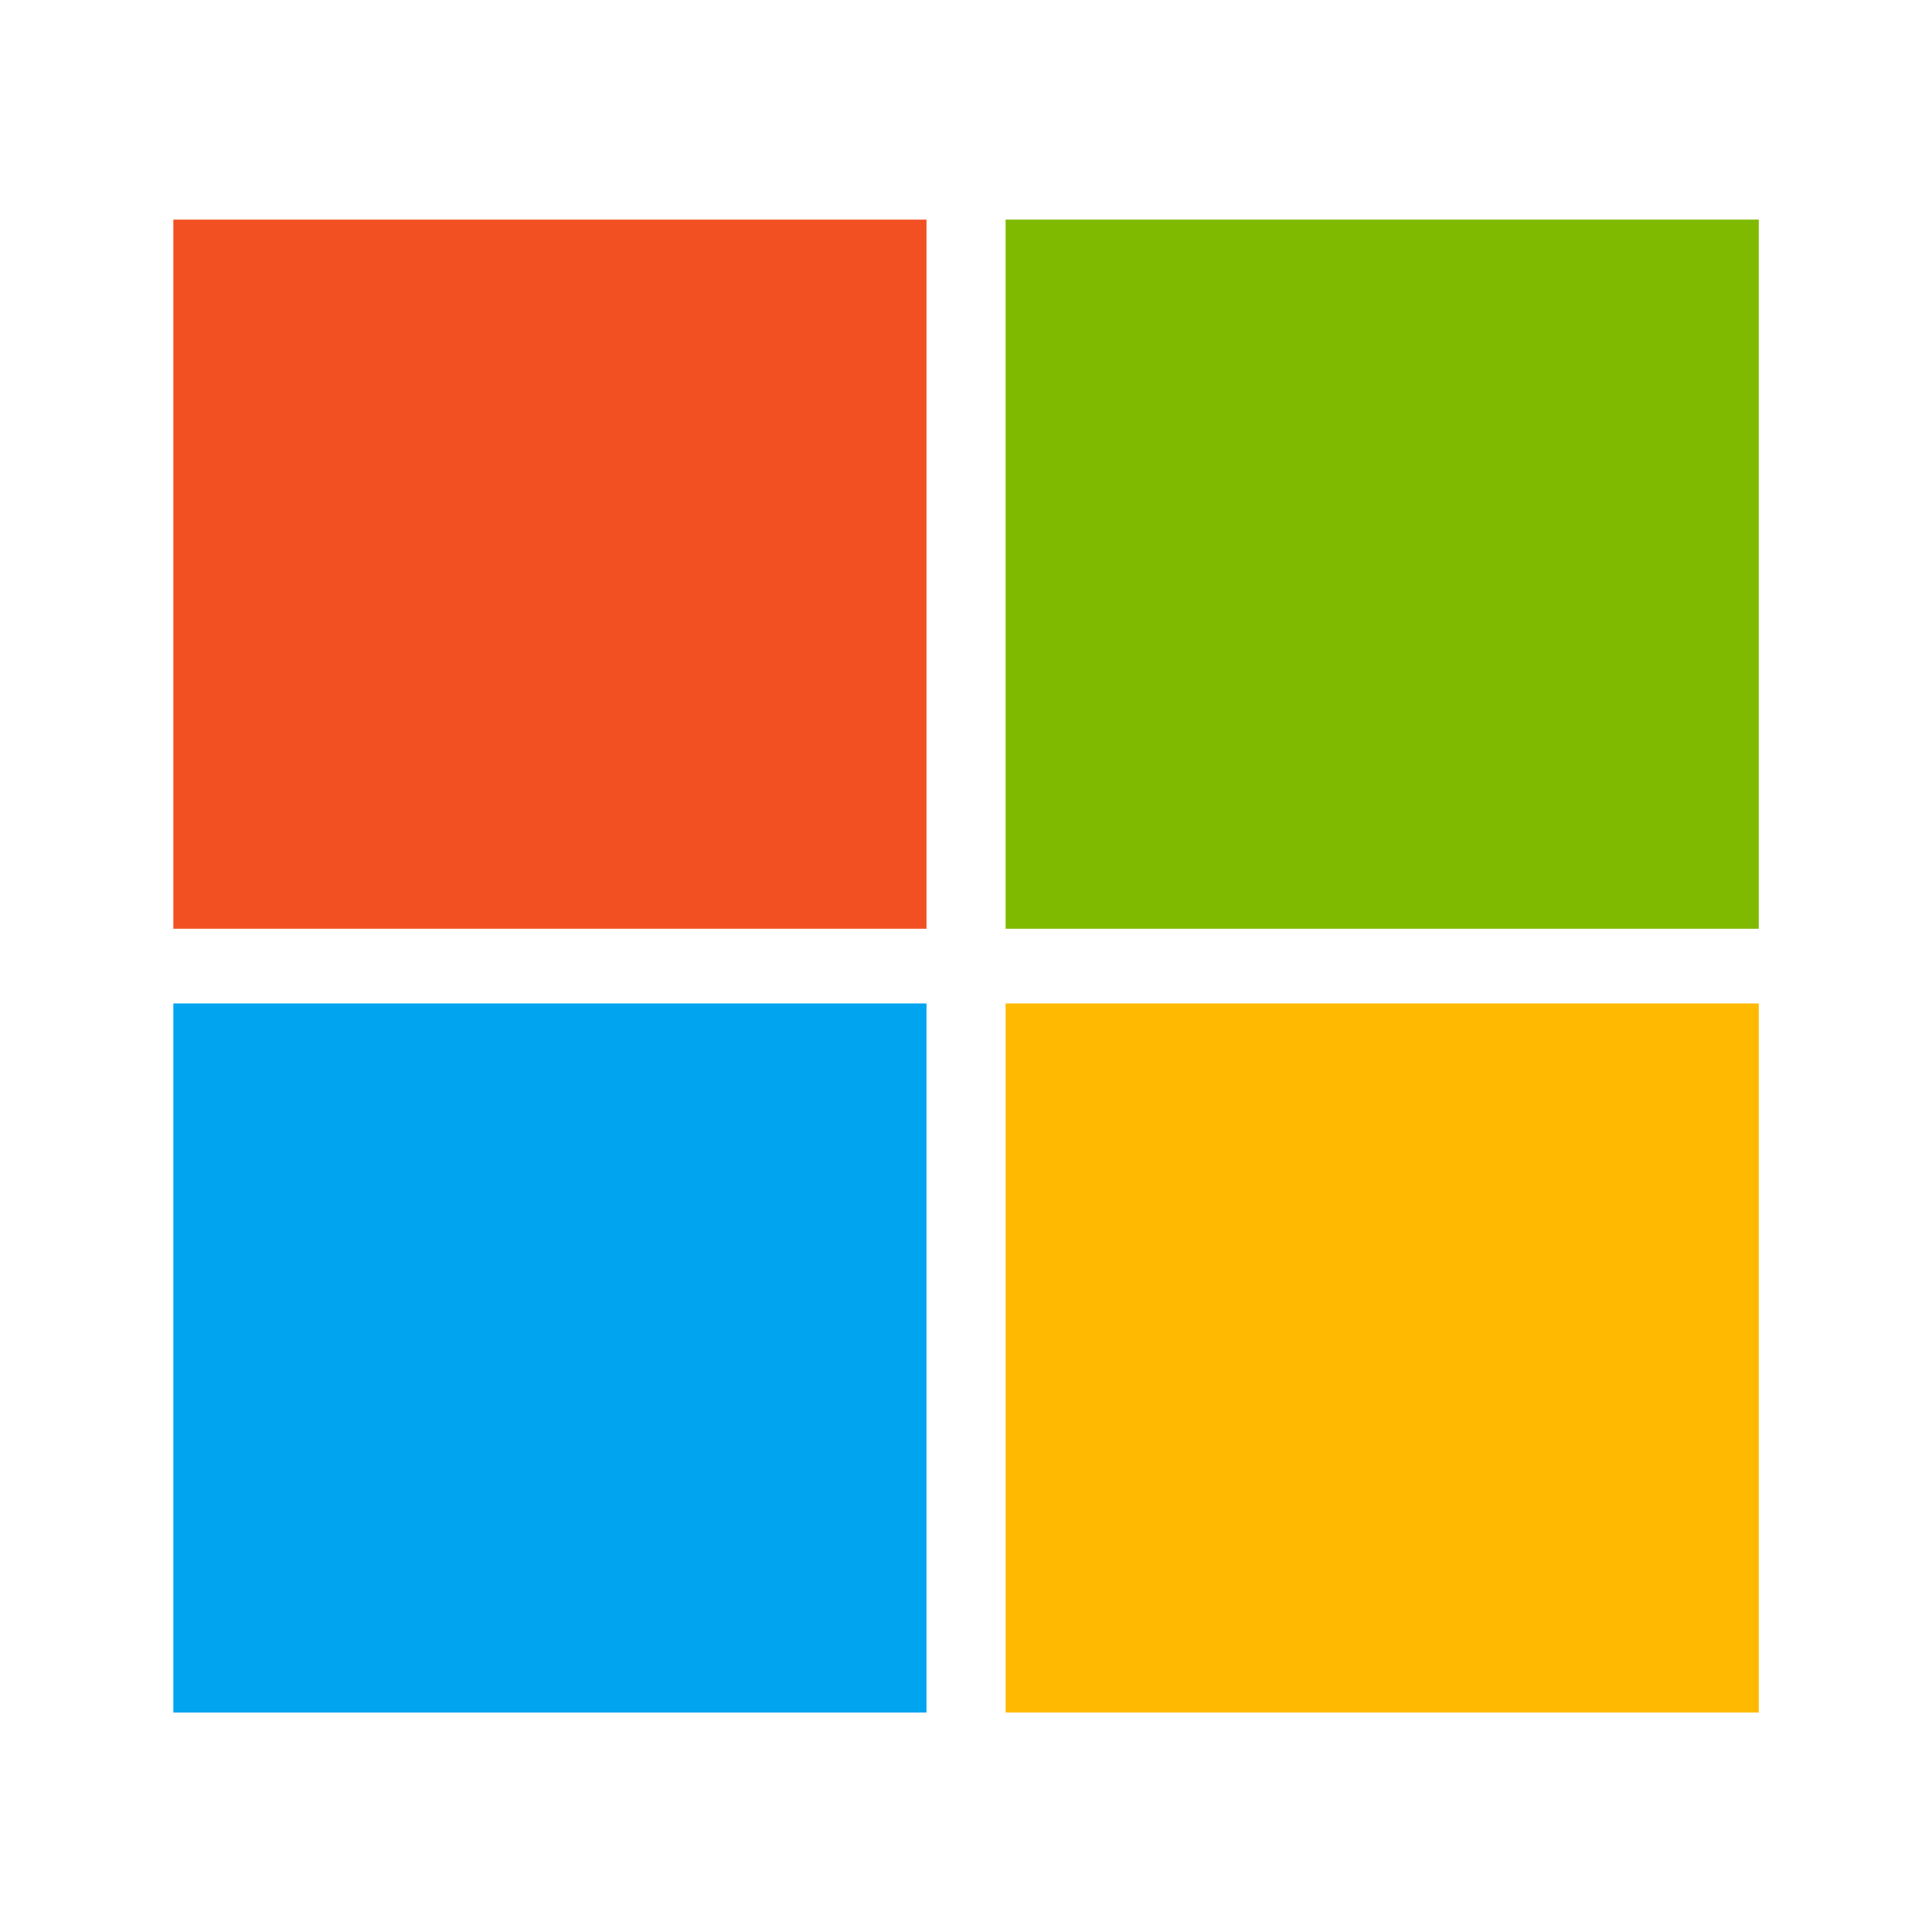 <svg width="18" height="18" fill="none" xmlns="http://www.w3.org/2000/svg">
    <path d="M8.632 2.046H1.615v6.607h7.017V2.046Z" fill="#F25022"/>
    <path d="M16.386 2.046H9.369v6.607h7.017V2.046Z" fill="#7FBA00"/>
    <path d="M8.632 9.349H1.615v6.606h7.017V9.35Z" fill="#00A4EF"/>
    <path d="M16.386 9.349H9.369v6.606h7.017V9.35Z" fill="#FFB900"/>
</svg>
